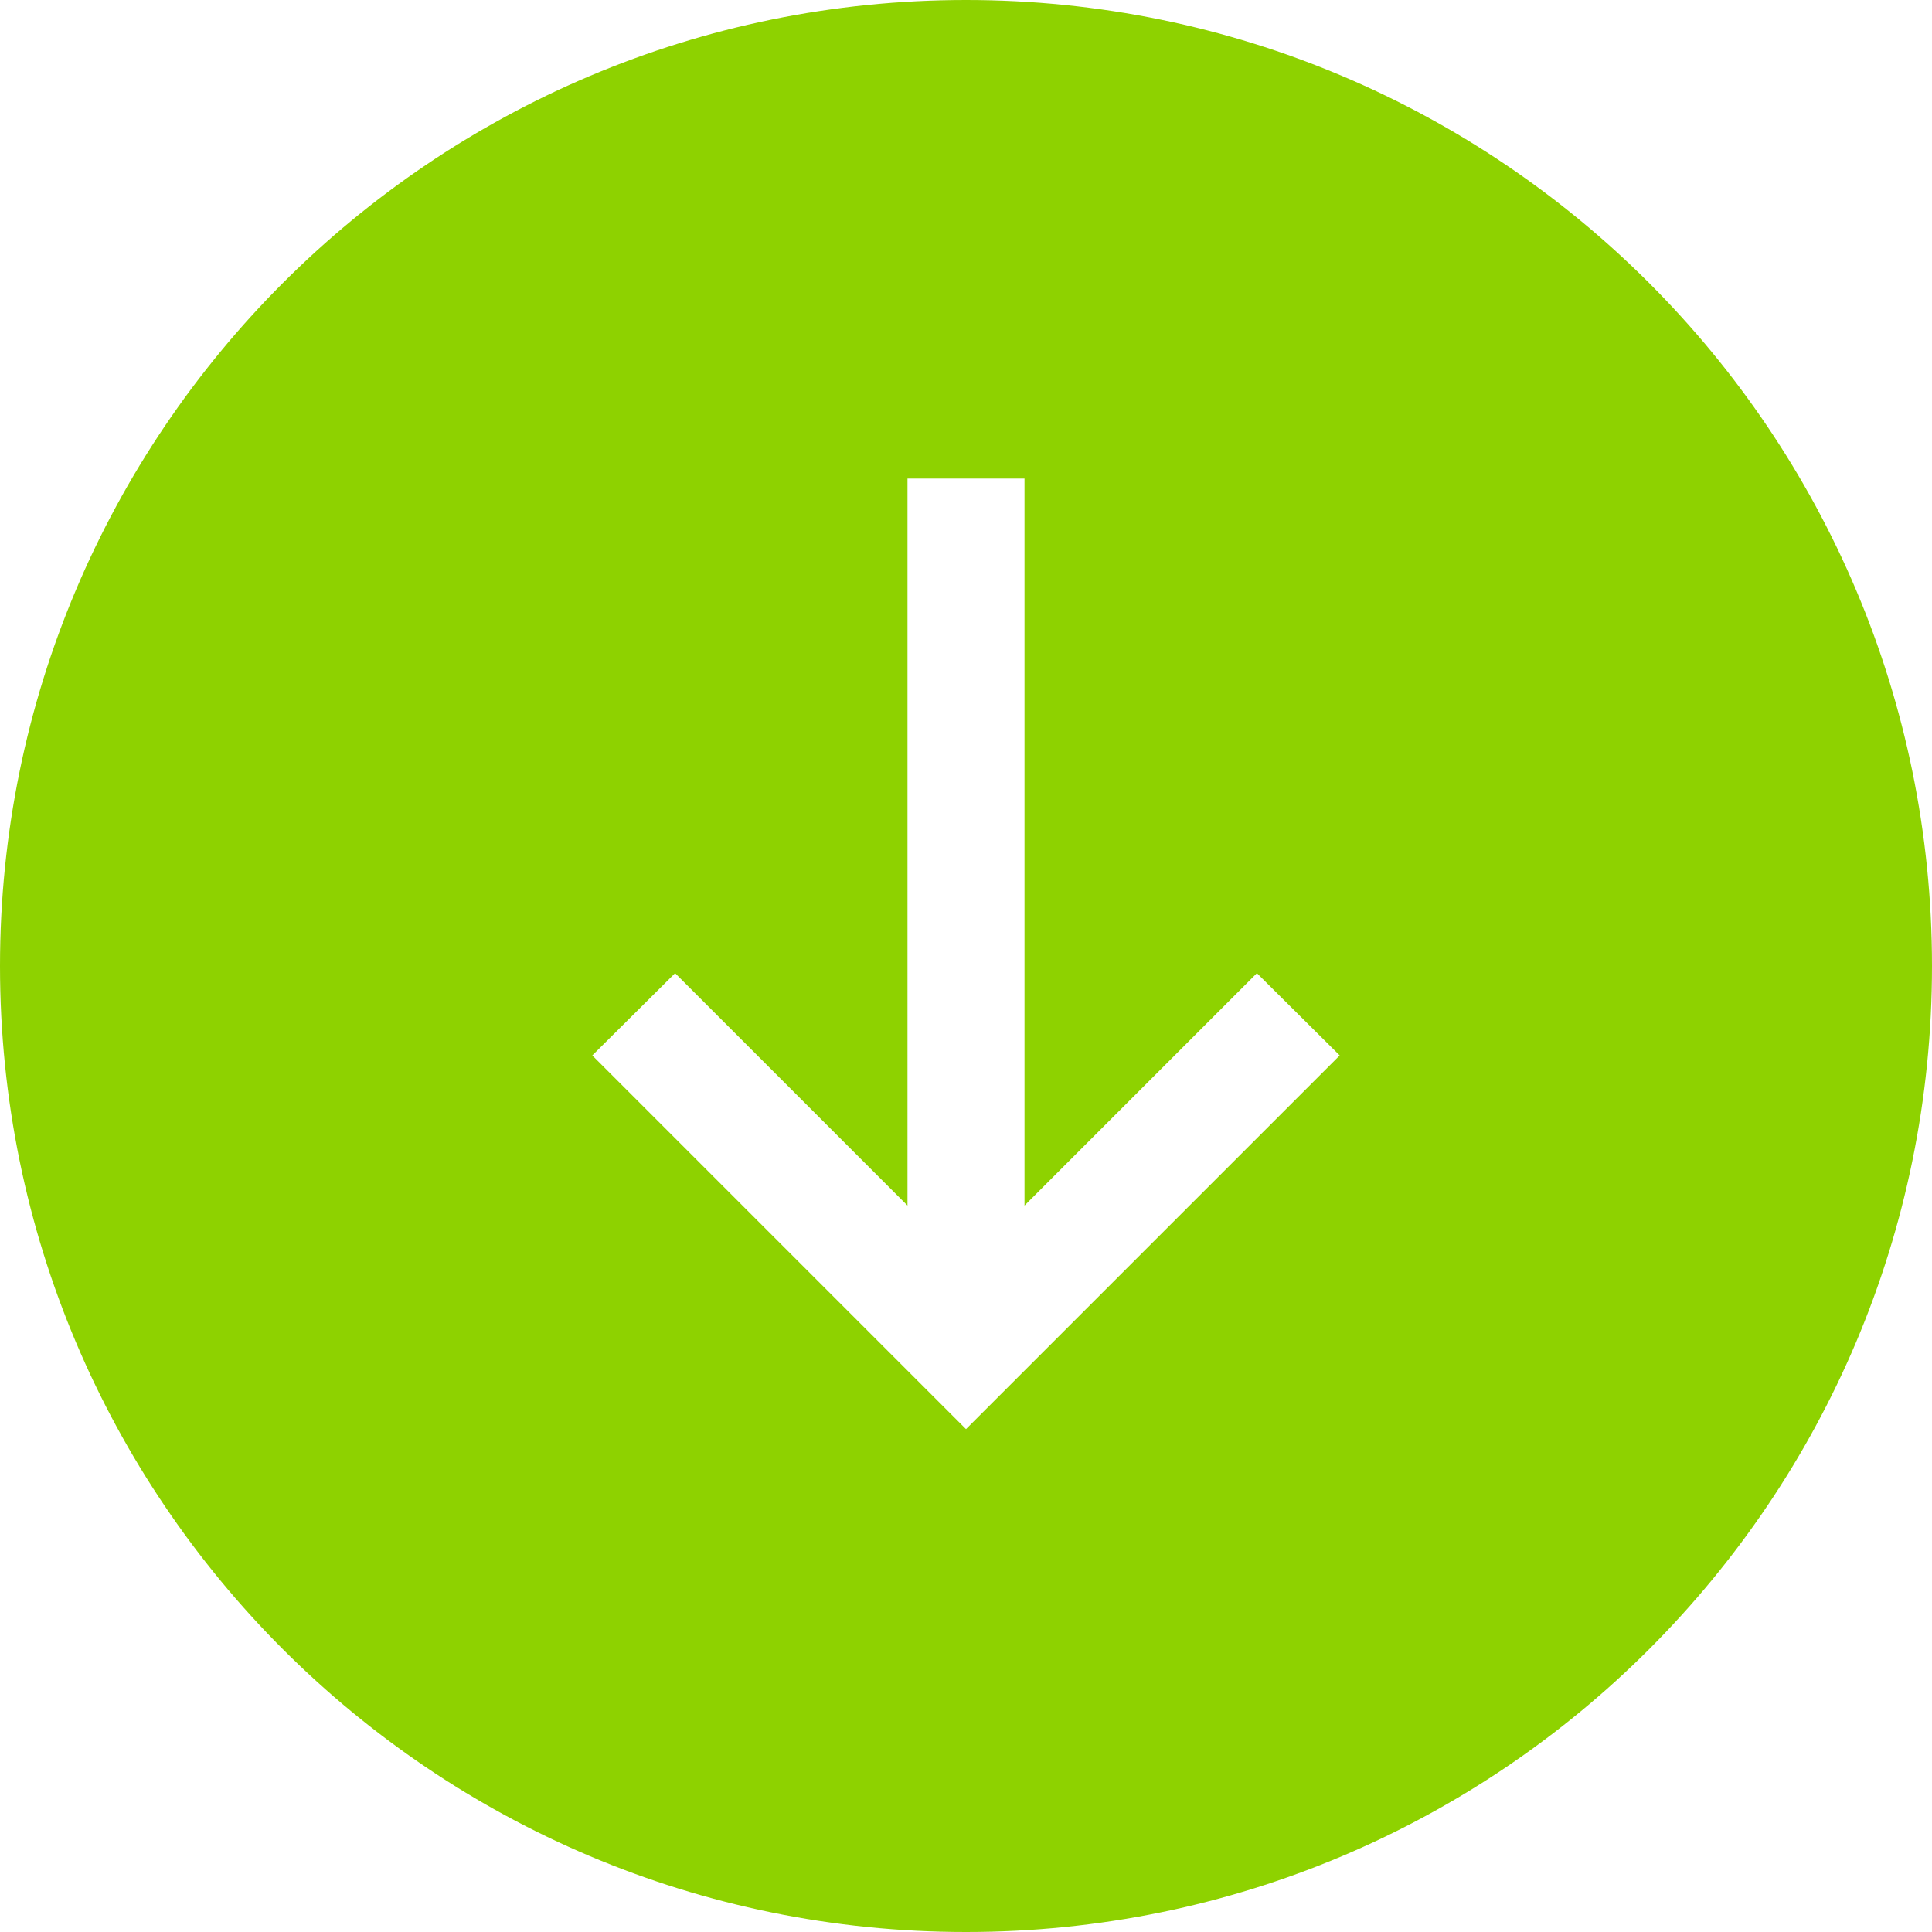 <svg xmlns="http://www.w3.org/2000/svg" width="35" height="35"><path fill="#8ed200" d="m17.5 25.89-6.77-6.77 1.5-1.49 4.21 4.21V8.67h2.12v13.17l4.21-4.21 1.5 1.49zM0 17.5C0 27.17 7.83 35 17.5 35S35 27.17 35 17.5C35 7.84 27.17 0 17.5 0S0 7.84 0 17.5"/></svg>